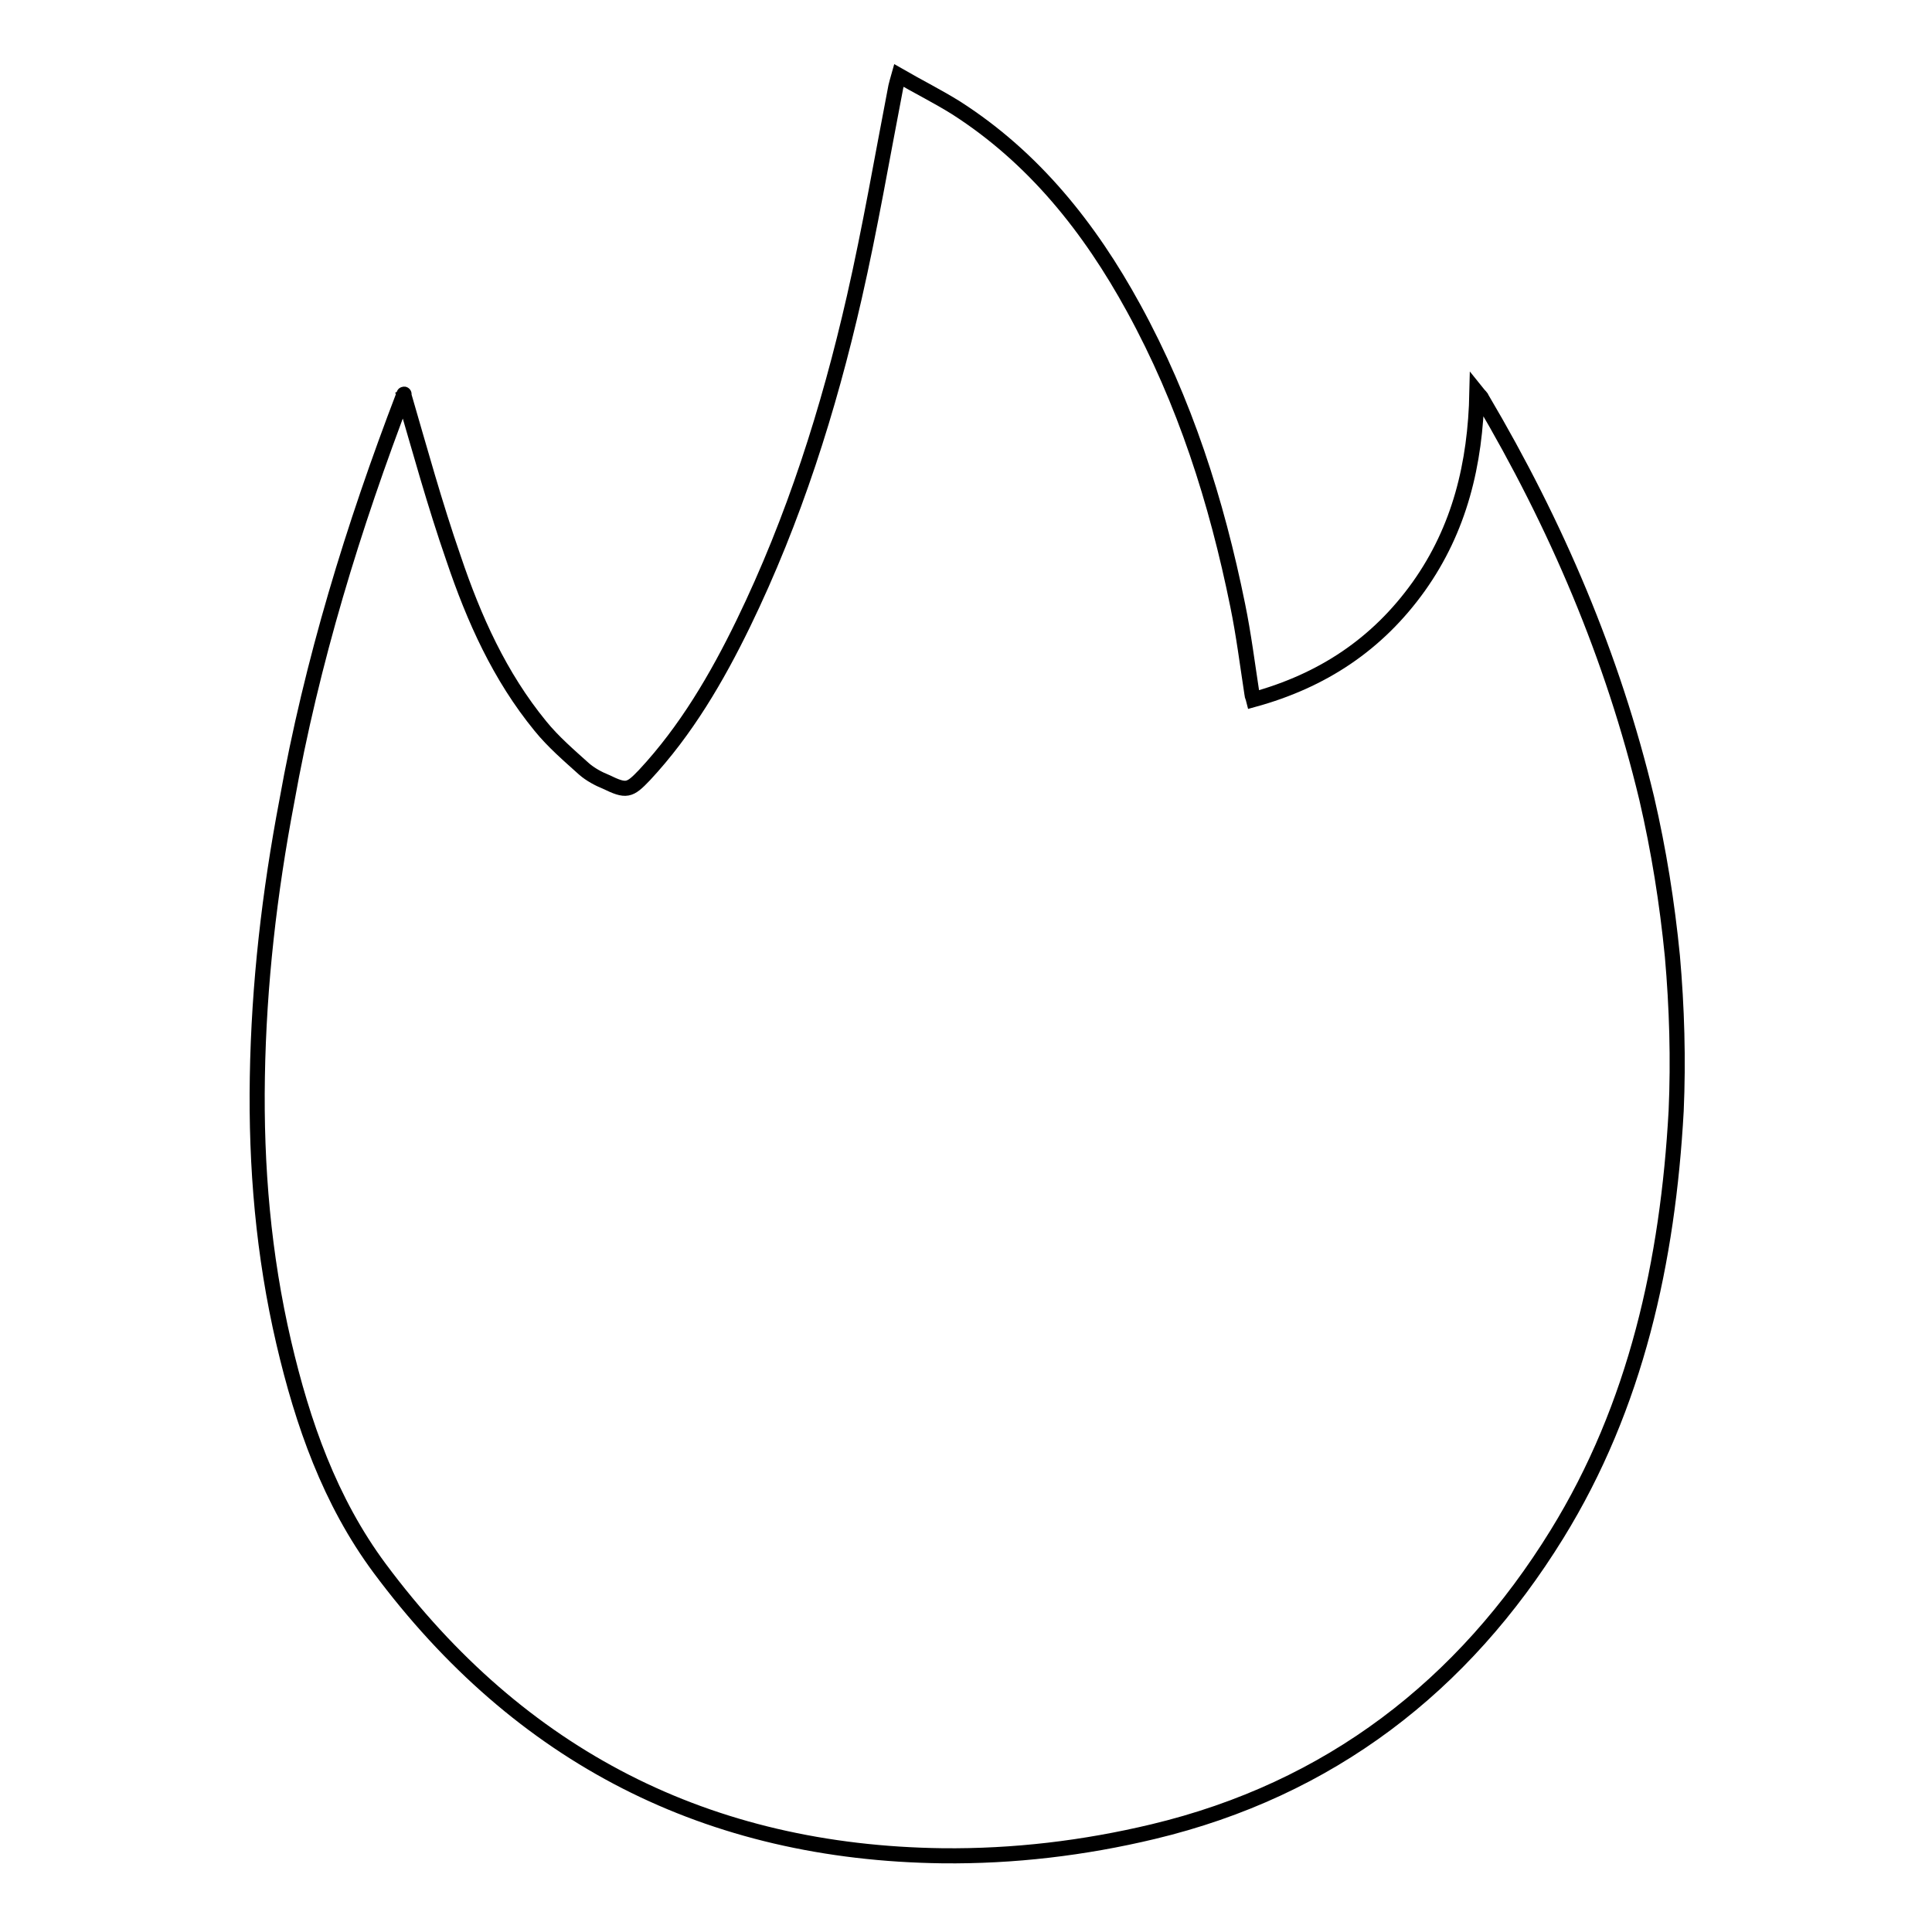 <?xml version="1.0" encoding="utf-8"?>
<!-- Svg Vector Icons : http://www.onlinewebfonts.com/icon -->
<!DOCTYPE svg PUBLIC "-//W3C//DTD SVG 1.1//EN" "http://www.w3.org/Graphics/SVG/1.1/DTD/svg11.dtd">
<svg version="1.1" xmlns="http://www.w3.org/2000/svg" xmlns:xlink="http://www.w3.org/1999/xlink" x="0px" y="0px" viewBox="0 0 256 256" enable-background="new 0 0 256 256" xml:space="preserve">
<g><g><path stroke-width="2" fill-opacity="0" stroke="#000000"  d="M53.5,52.3c2.1,7.2,4.1,14.5,6.6,21.7c2.7,8,6.1,15.6,11.5,22.2c1.7,2.1,3.8,3.9,5.8,5.7c0.8,0.7,1.9,1.3,2.9,1.7c2.7,1.3,3.1,1.2,5.1-0.9c5.5-5.9,9.6-12.9,13.1-20.1c6.7-13.8,11.3-28.3,14.7-43.2c2.1-9.2,3.7-18.6,5.5-27.9c0.1-0.4,0.2-0.8,0.4-1.5c2.6,1.5,5.2,2.8,7.6,4.3c10.3,6.6,17.7,15.9,23.5,26.5c6.8,12.4,11,25.6,13.8,39.4c0.8,3.9,1.3,7.9,1.9,11.8c0,0.2,0.1,0.3,0.2,0.7c9.1-2.5,16.4-7.3,21.9-15c5.4-7.6,7.5-16.2,7.7-25.7c0.4,0.5,0.6,0.6,0.7,0.9c9.8,16.6,17.3,34.1,21.8,52.9c1.6,6.9,2.7,13.8,3.4,20.9c0.6,6.8,0.8,13.7,0.5,20.5c-1.1,19.9-5.3,39.1-15.8,56.1c-12.4,20.1-30.1,33.8-53.5,39.4c-9.2,2.2-18.5,3.3-27.9,3.2c-31.1-0.4-56-13.1-74.6-38.1c-6.6-8.9-10.2-19.2-12.7-29.9c-2.7-11.6-3.7-23.3-3.5-35.2c0.2-12.3,1.6-24.4,3.9-36.5C41.3,87.7,46.8,69.8,53.5,52.3C53.5,52.2,53.6,52.2,53.5,52.3z"/></g></g>
</svg>